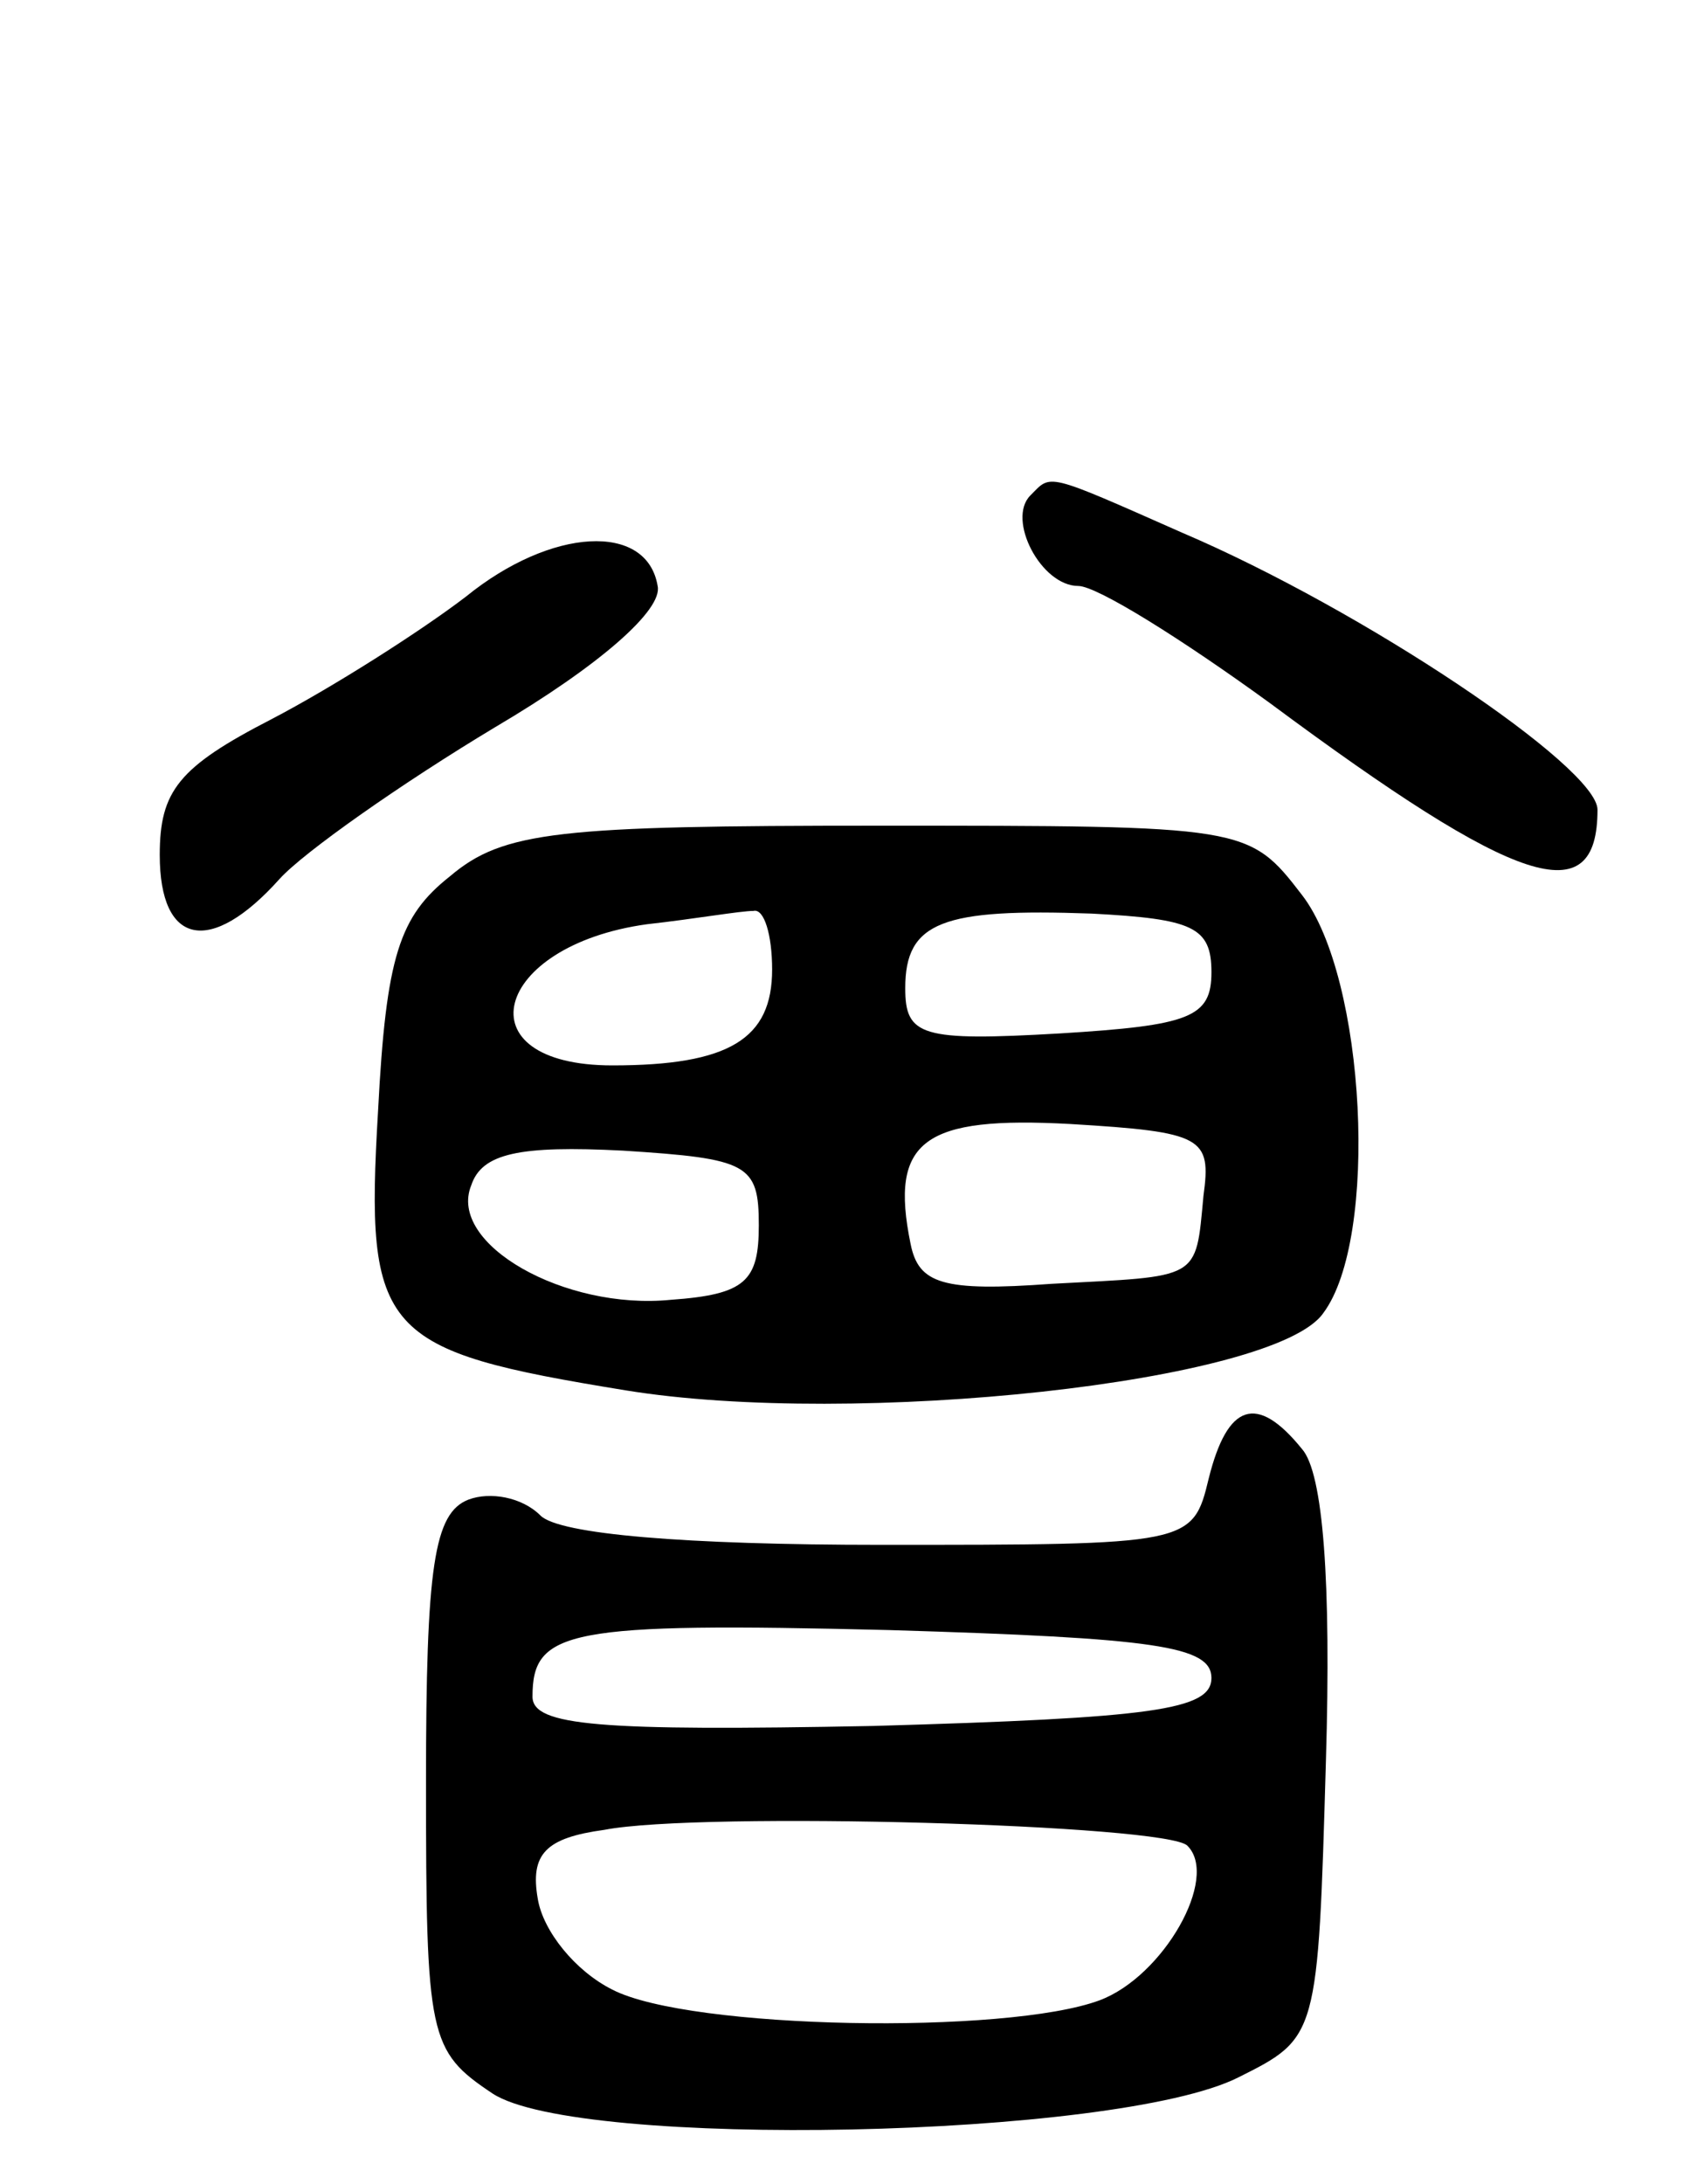 <svg version="1.0" xmlns="http://www.w3.org/2000/svg" width="64" height="82" viewBox="0 0 64 82" ><g transform="translate(0,82) scale(0.1,-0.1)" ><path d="M387 634 c-9 -9 4 -34 18 -34 7 0 39 -20 72 -44 93 -69 123 -79 123 -40 0 16 -88 75 -156 104 -52 23 -49 22 -57 14z"/><path d="M175 596 c-17 -13 -50 -34 -73 -46 -35 -18 -42 -27 -42 -51 0 -34 19 -38 45 -9 9 10 46 36 81 57 39 23 63 44 61 53 -4 24 -40 22 -72 -4z"/><path d="M169 491 c-19 -15 -24 -30 -27 -88 -5 -84 1 -90 93 -105 86 -14 244 3 262 29 21 28 16 126 -8 157 -20 26 -21 26 -159 26 -120 0 -141 -2 -161 -19z m121 -35 c0 -26 -16 -36 -60 -36 -57 0 -45 45 13 53 18 2 35 5 40 5 4 1 7 -9 7 -22z m165 -1 c0 -17 -8 -20 -57 -23 -52 -3 -58 -1 -58 17 0 25 14 30 70 28 38 -2 45 -5 45 -22z m-3 -84 c-3 -32 -1 -30 -57 -33 -41 -3 -50 0 -53 15 -8 39 5 48 60 45 50 -3 53 -5 50 -27z m-167 -11 c0 -21 -5 -26 -33 -28 -40 -4 -84 21 -75 43 4 12 18 15 57 13 47 -3 51 -5 51 -28z"/><path d="M454 265 c-6 -25 -7 -25 -123 -25 -74 0 -121 4 -128 11 -7 7 -19 9 -27 6 -13 -5 -16 -25 -16 -106 0 -96 1 -101 25 -117 32 -21 234 -17 280 6 30 15 30 15 33 119 2 67 -1 108 -9 117 -17 21 -28 17 -35 -11z m1 -75 c0 -12 -22 -15 -127 -18 -103 -2 -128 0 -128 11 0 25 13 28 134 25 100 -3 121 -6 121 -18z m-9 -63 c12 -12 -9 -49 -33 -58 -35 -13 -154 -11 -183 4 -14 7 -26 22 -28 34 -3 17 3 23 25 26 36 7 212 2 219 -6z"/></g></svg> 
